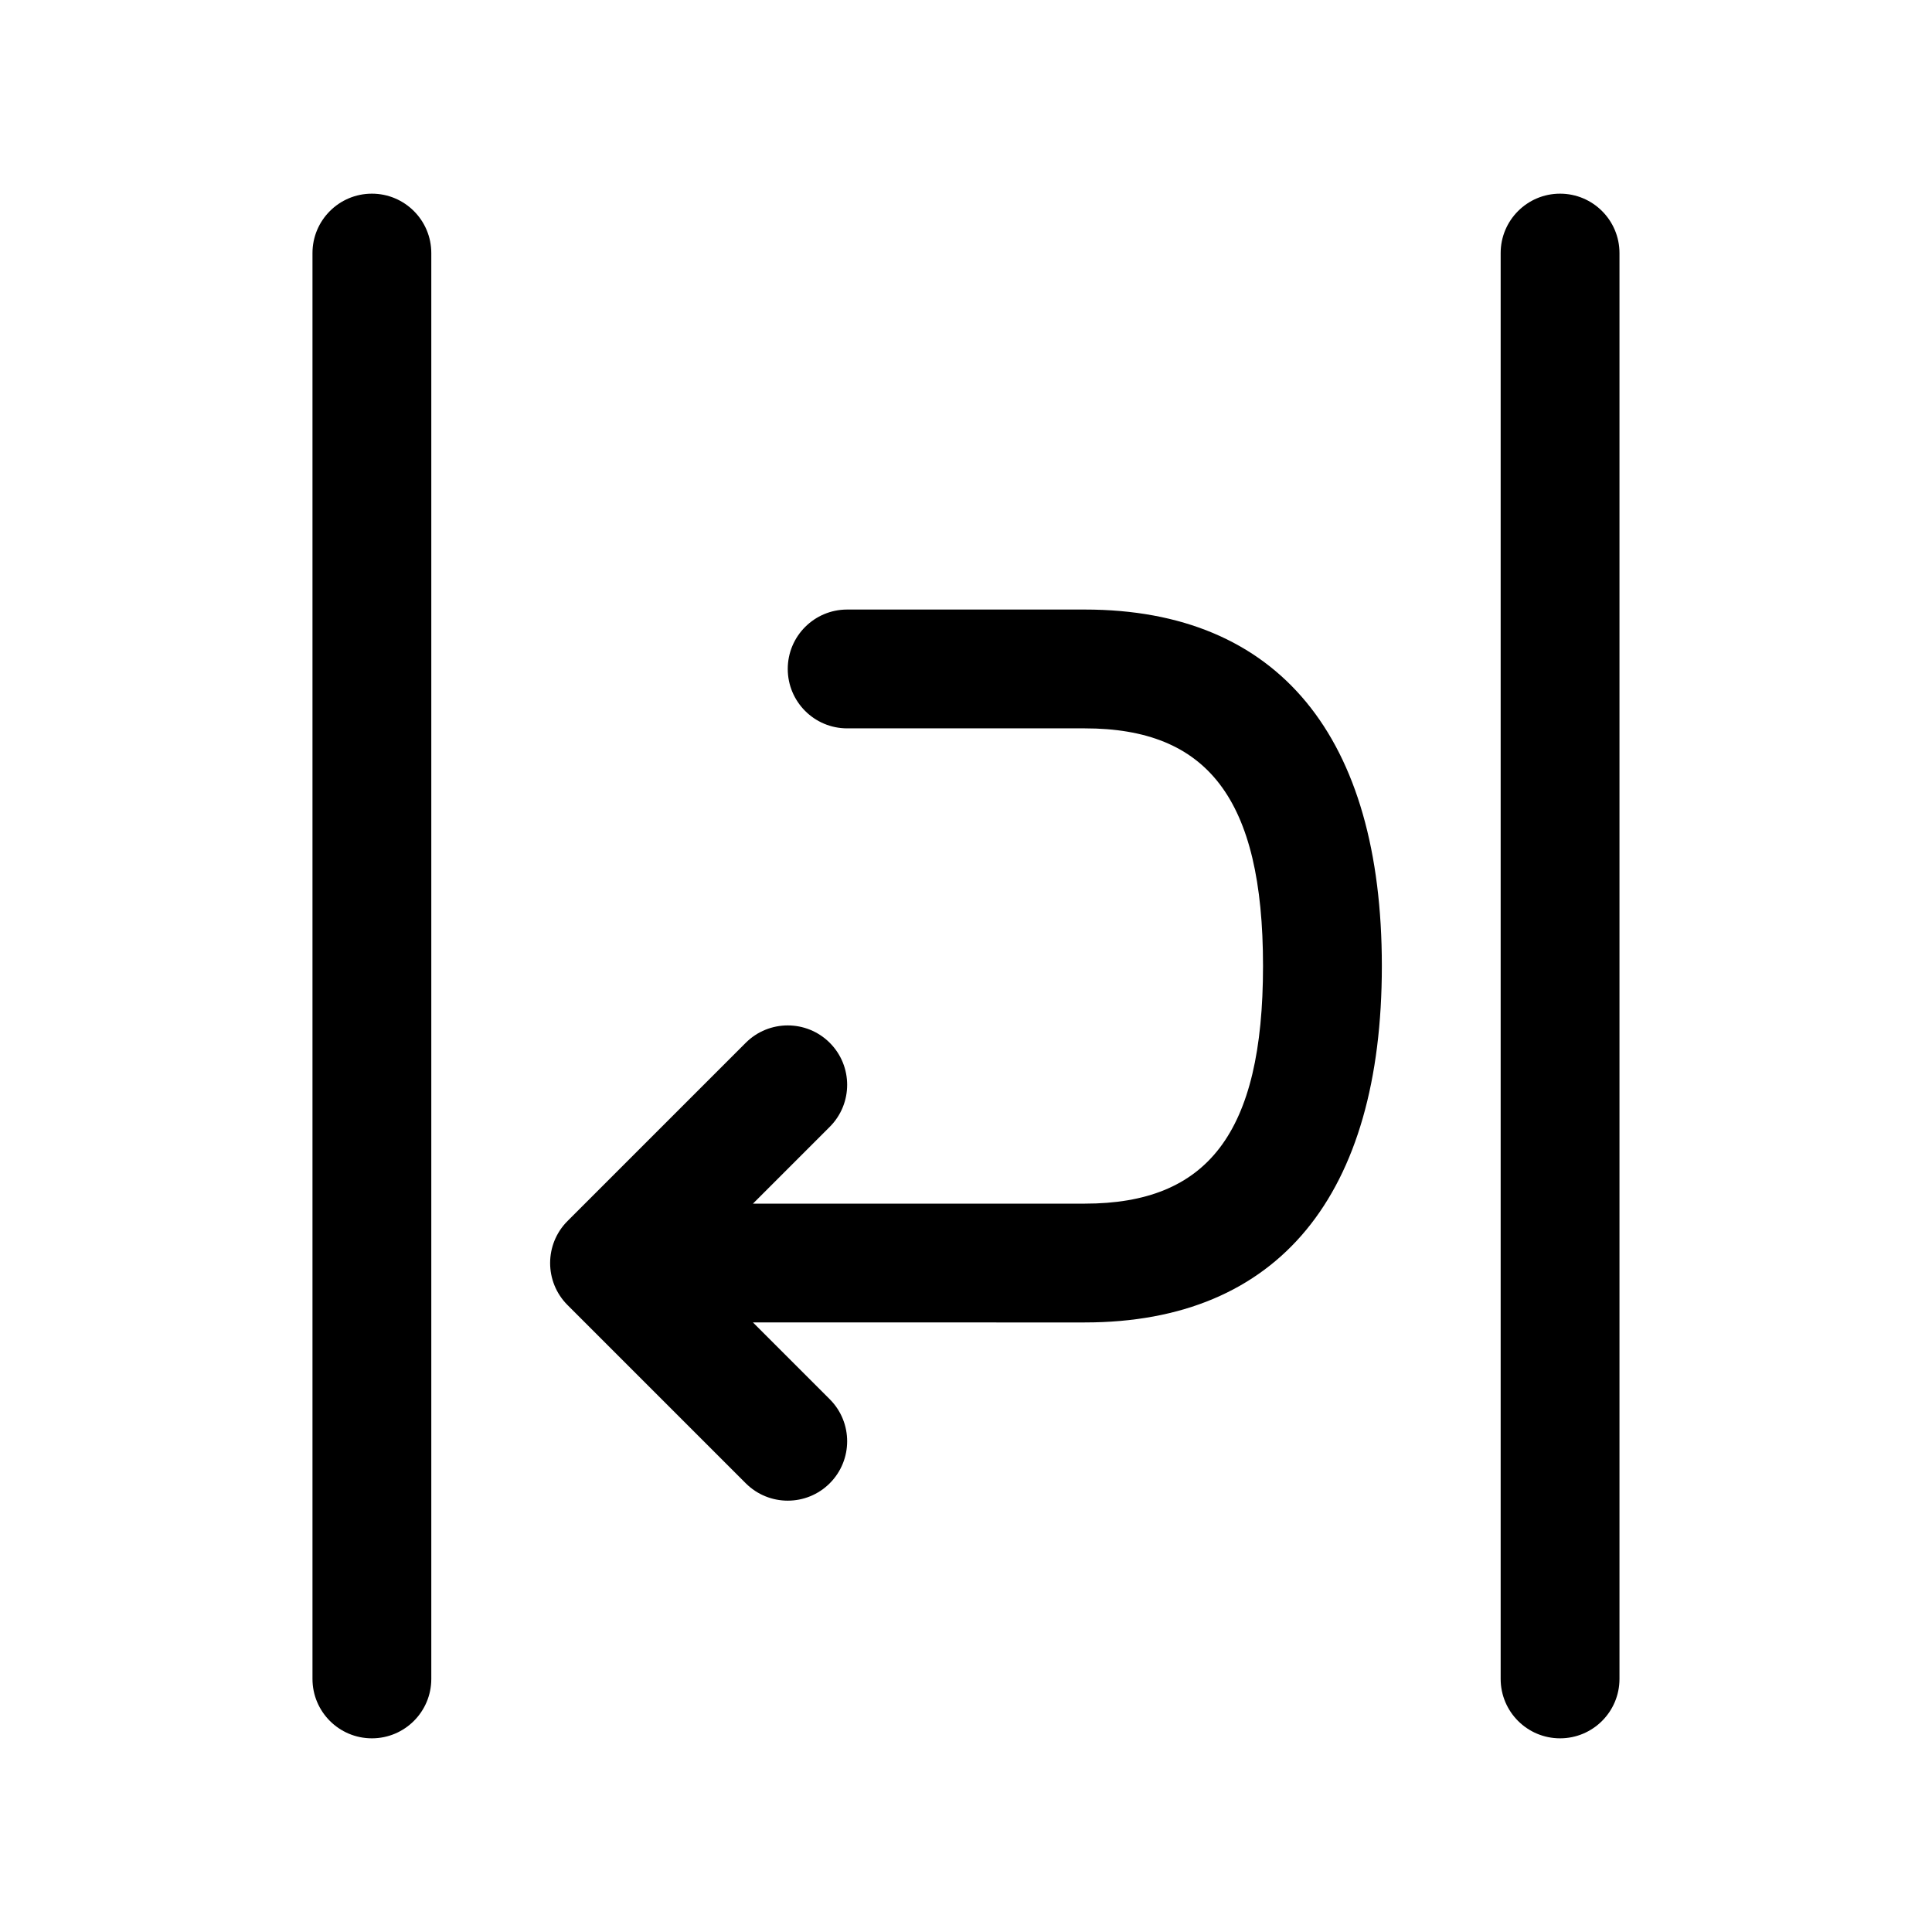 <?xml version="1.0" encoding="UTF-8"?>
<!-- Uploaded to: SVG Repo, www.svgrepo.com, Generator: SVG Repo Mixer Tools -->
<svg fill="#000000" width="800px" height="800px" version="1.1" viewBox="144 144 512 512" xmlns="http://www.w3.org/2000/svg">
 <path d="m343.54 494.46 20.355 20.355c6.148 6.148 6.148 16.117 0 22.266-6.148 6.148-16.117 6.148-22.266 0l-47.23-47.23c-6.148-6.148-6.148-16.117 0-22.266l47.23-47.23c6.148-6.148 16.117-6.148 22.266 0 6.148 6.148 6.148 16.117 0 22.266l-20.355 20.355h87.945c32.418 0 47.23-18.516 47.23-62.977s-14.812-62.977-47.23-62.977h-62.977c-8.695 0-15.746-7.051-15.746-15.746 0-8.695 7.051-15.742 15.746-15.742h62.977c51.547 0 78.719 33.965 78.719 94.465s-27.172 94.461-78.719 94.461zm-116.73-283.39c0-8.695 7.051-15.746 15.746-15.746 8.695 0 15.742 7.051 15.742 15.746v377.86c0 8.695-7.047 15.746-15.742 15.746-8.695 0-15.746-7.051-15.746-15.746zm314.88 0c0-8.695 7.047-15.746 15.742-15.746s15.746 7.051 15.746 15.746v377.86c0 8.695-7.051 15.746-15.746 15.746s-15.742-7.051-15.742-15.746z"/>
</svg>